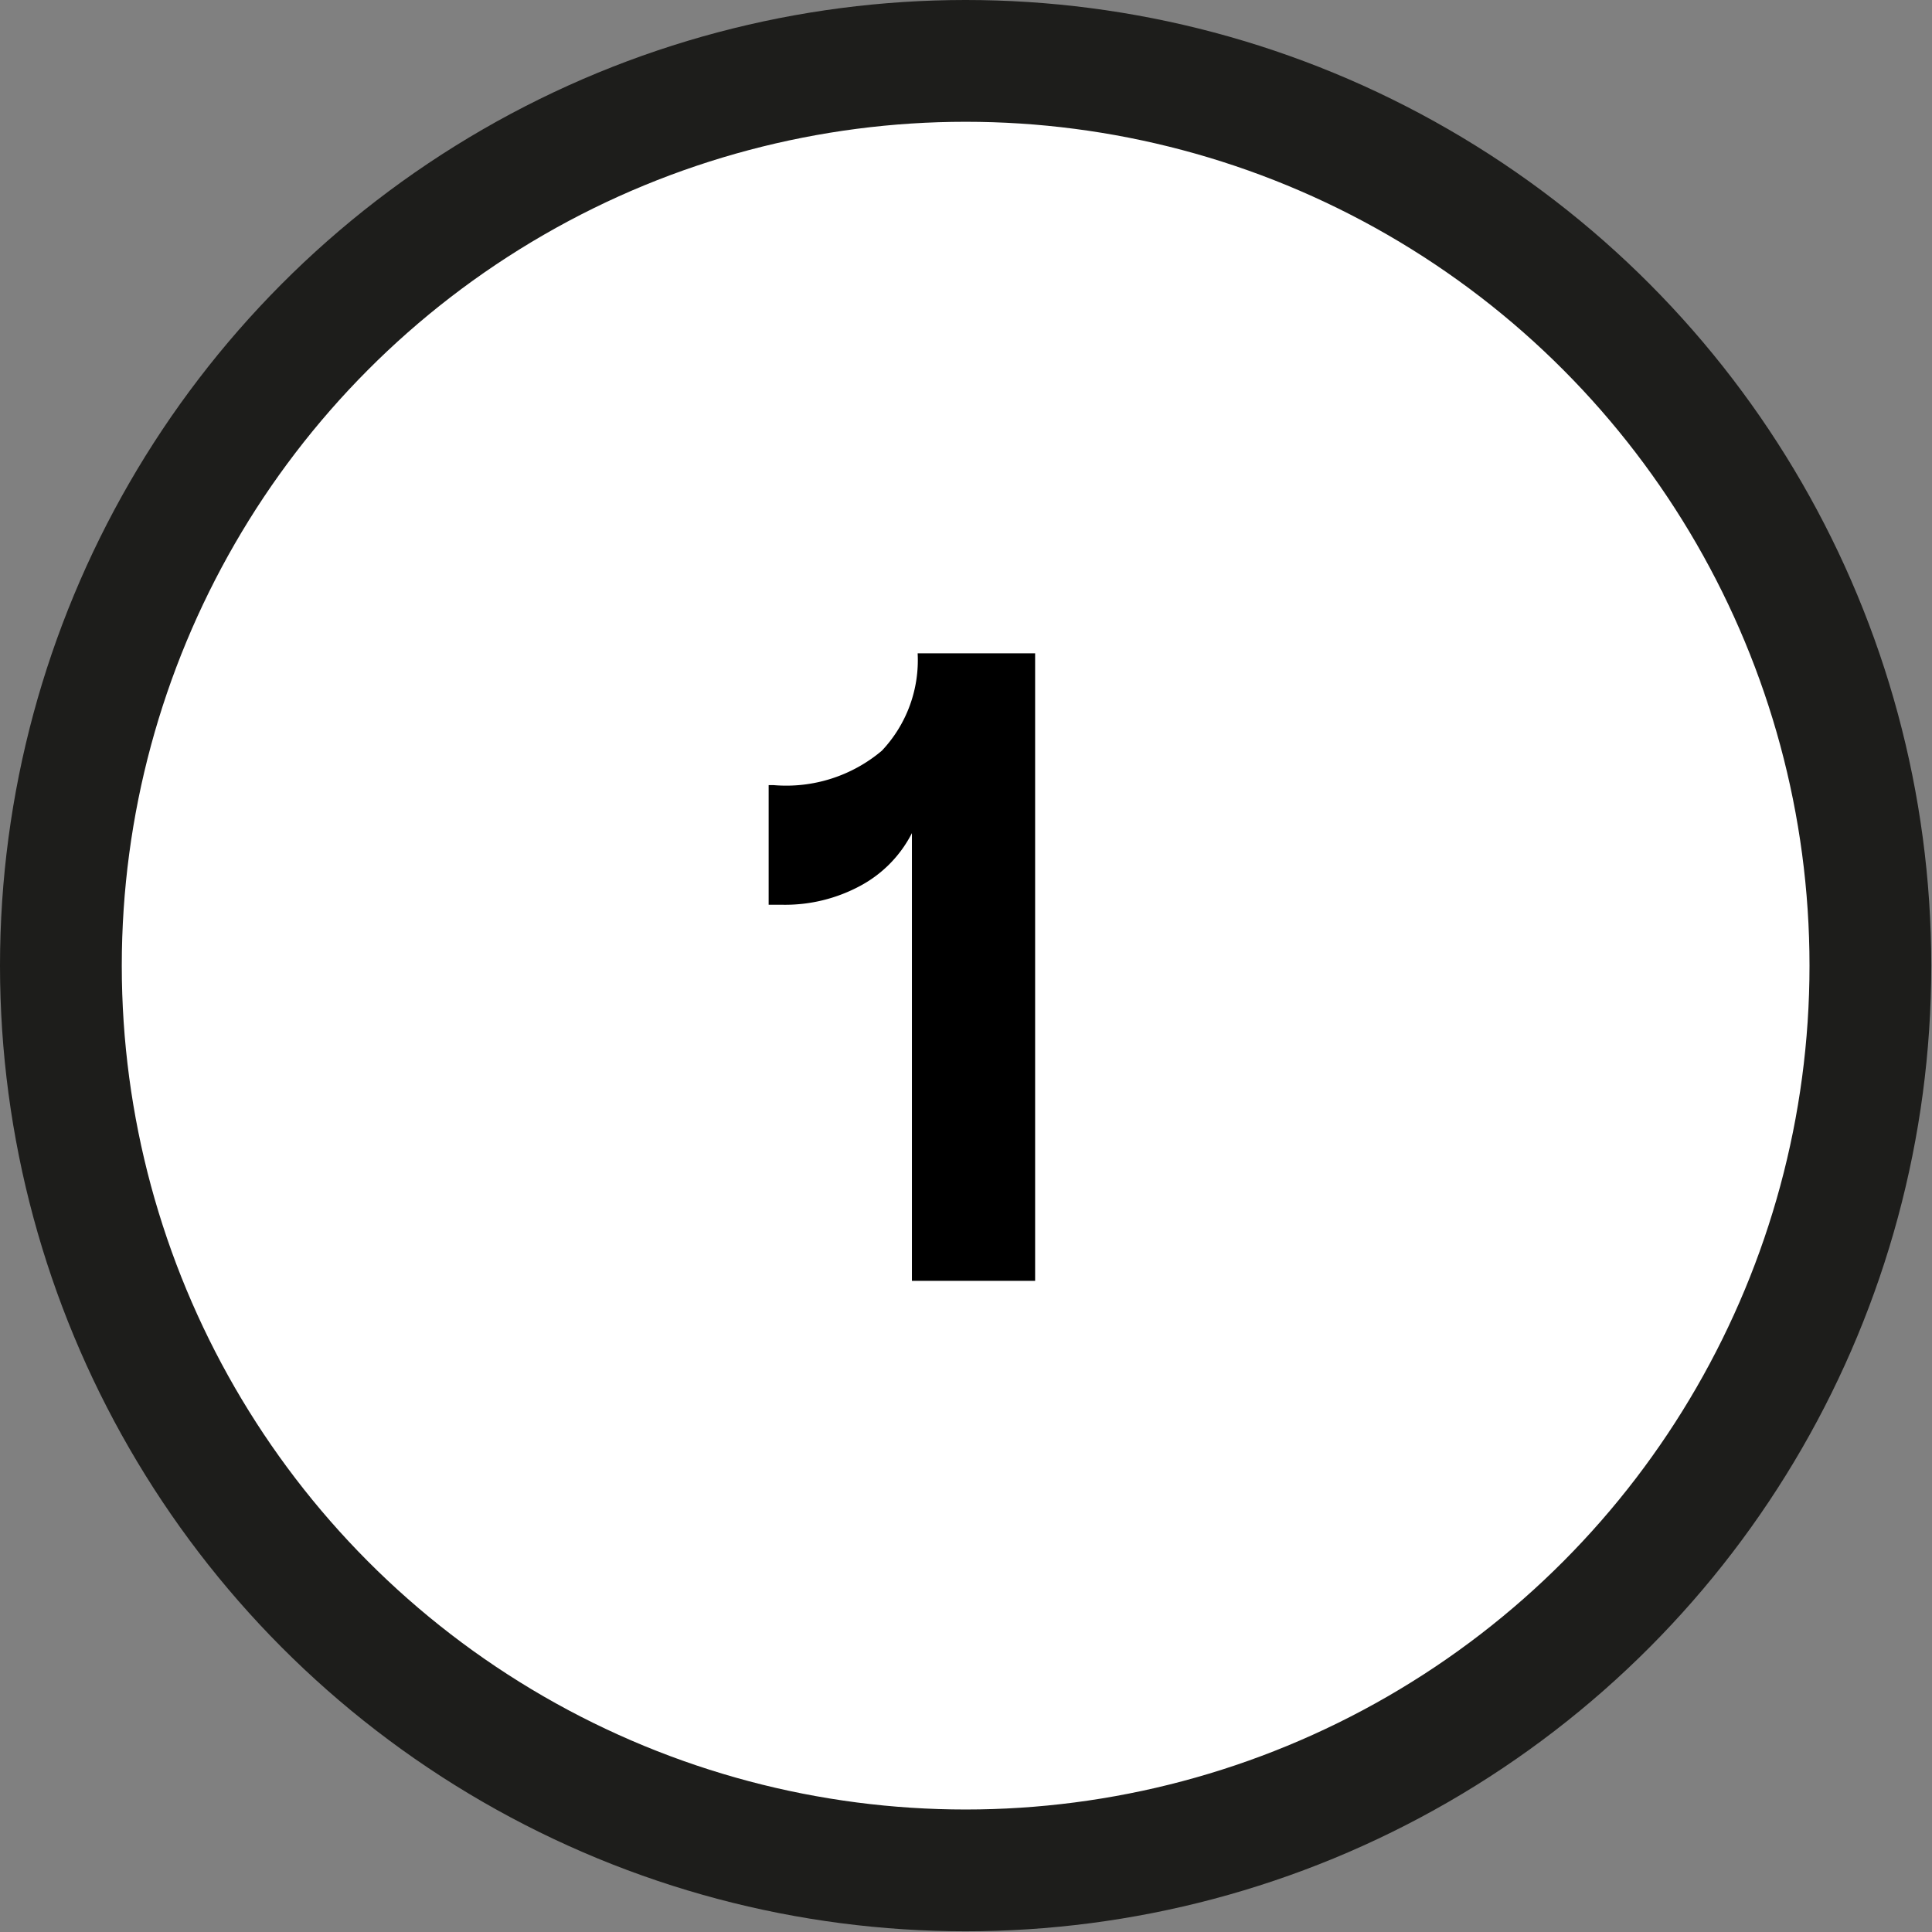 <svg id="Lager_1" data-name="Lager 1" xmlns="http://www.w3.org/2000/svg" viewBox="0 0 26.97 26.97"><rect x="0" y="0" width="26.97" height="26.97" fill="#808080" stroke="none"/><defs><style>.cls-1{fill:#fff;stroke:#1d1d1b;stroke-miterlimit:10;stroke-width:1.7px;}</style></defs><circle class="cls-1" cx="13.48" cy="13.48" r="12.63"/><path d="M13,11.84a1.72,1.72,0,0,1-.71.73,2.21,2.21,0,0,1-1.1.27H11V11.17h.07a2.07,2.07,0,0,0,1.51-.48,1.84,1.84,0,0,0,.5-1.36h1.64v8.76H13Z" transform="translate(-0.27 -0.21)"/></svg>
